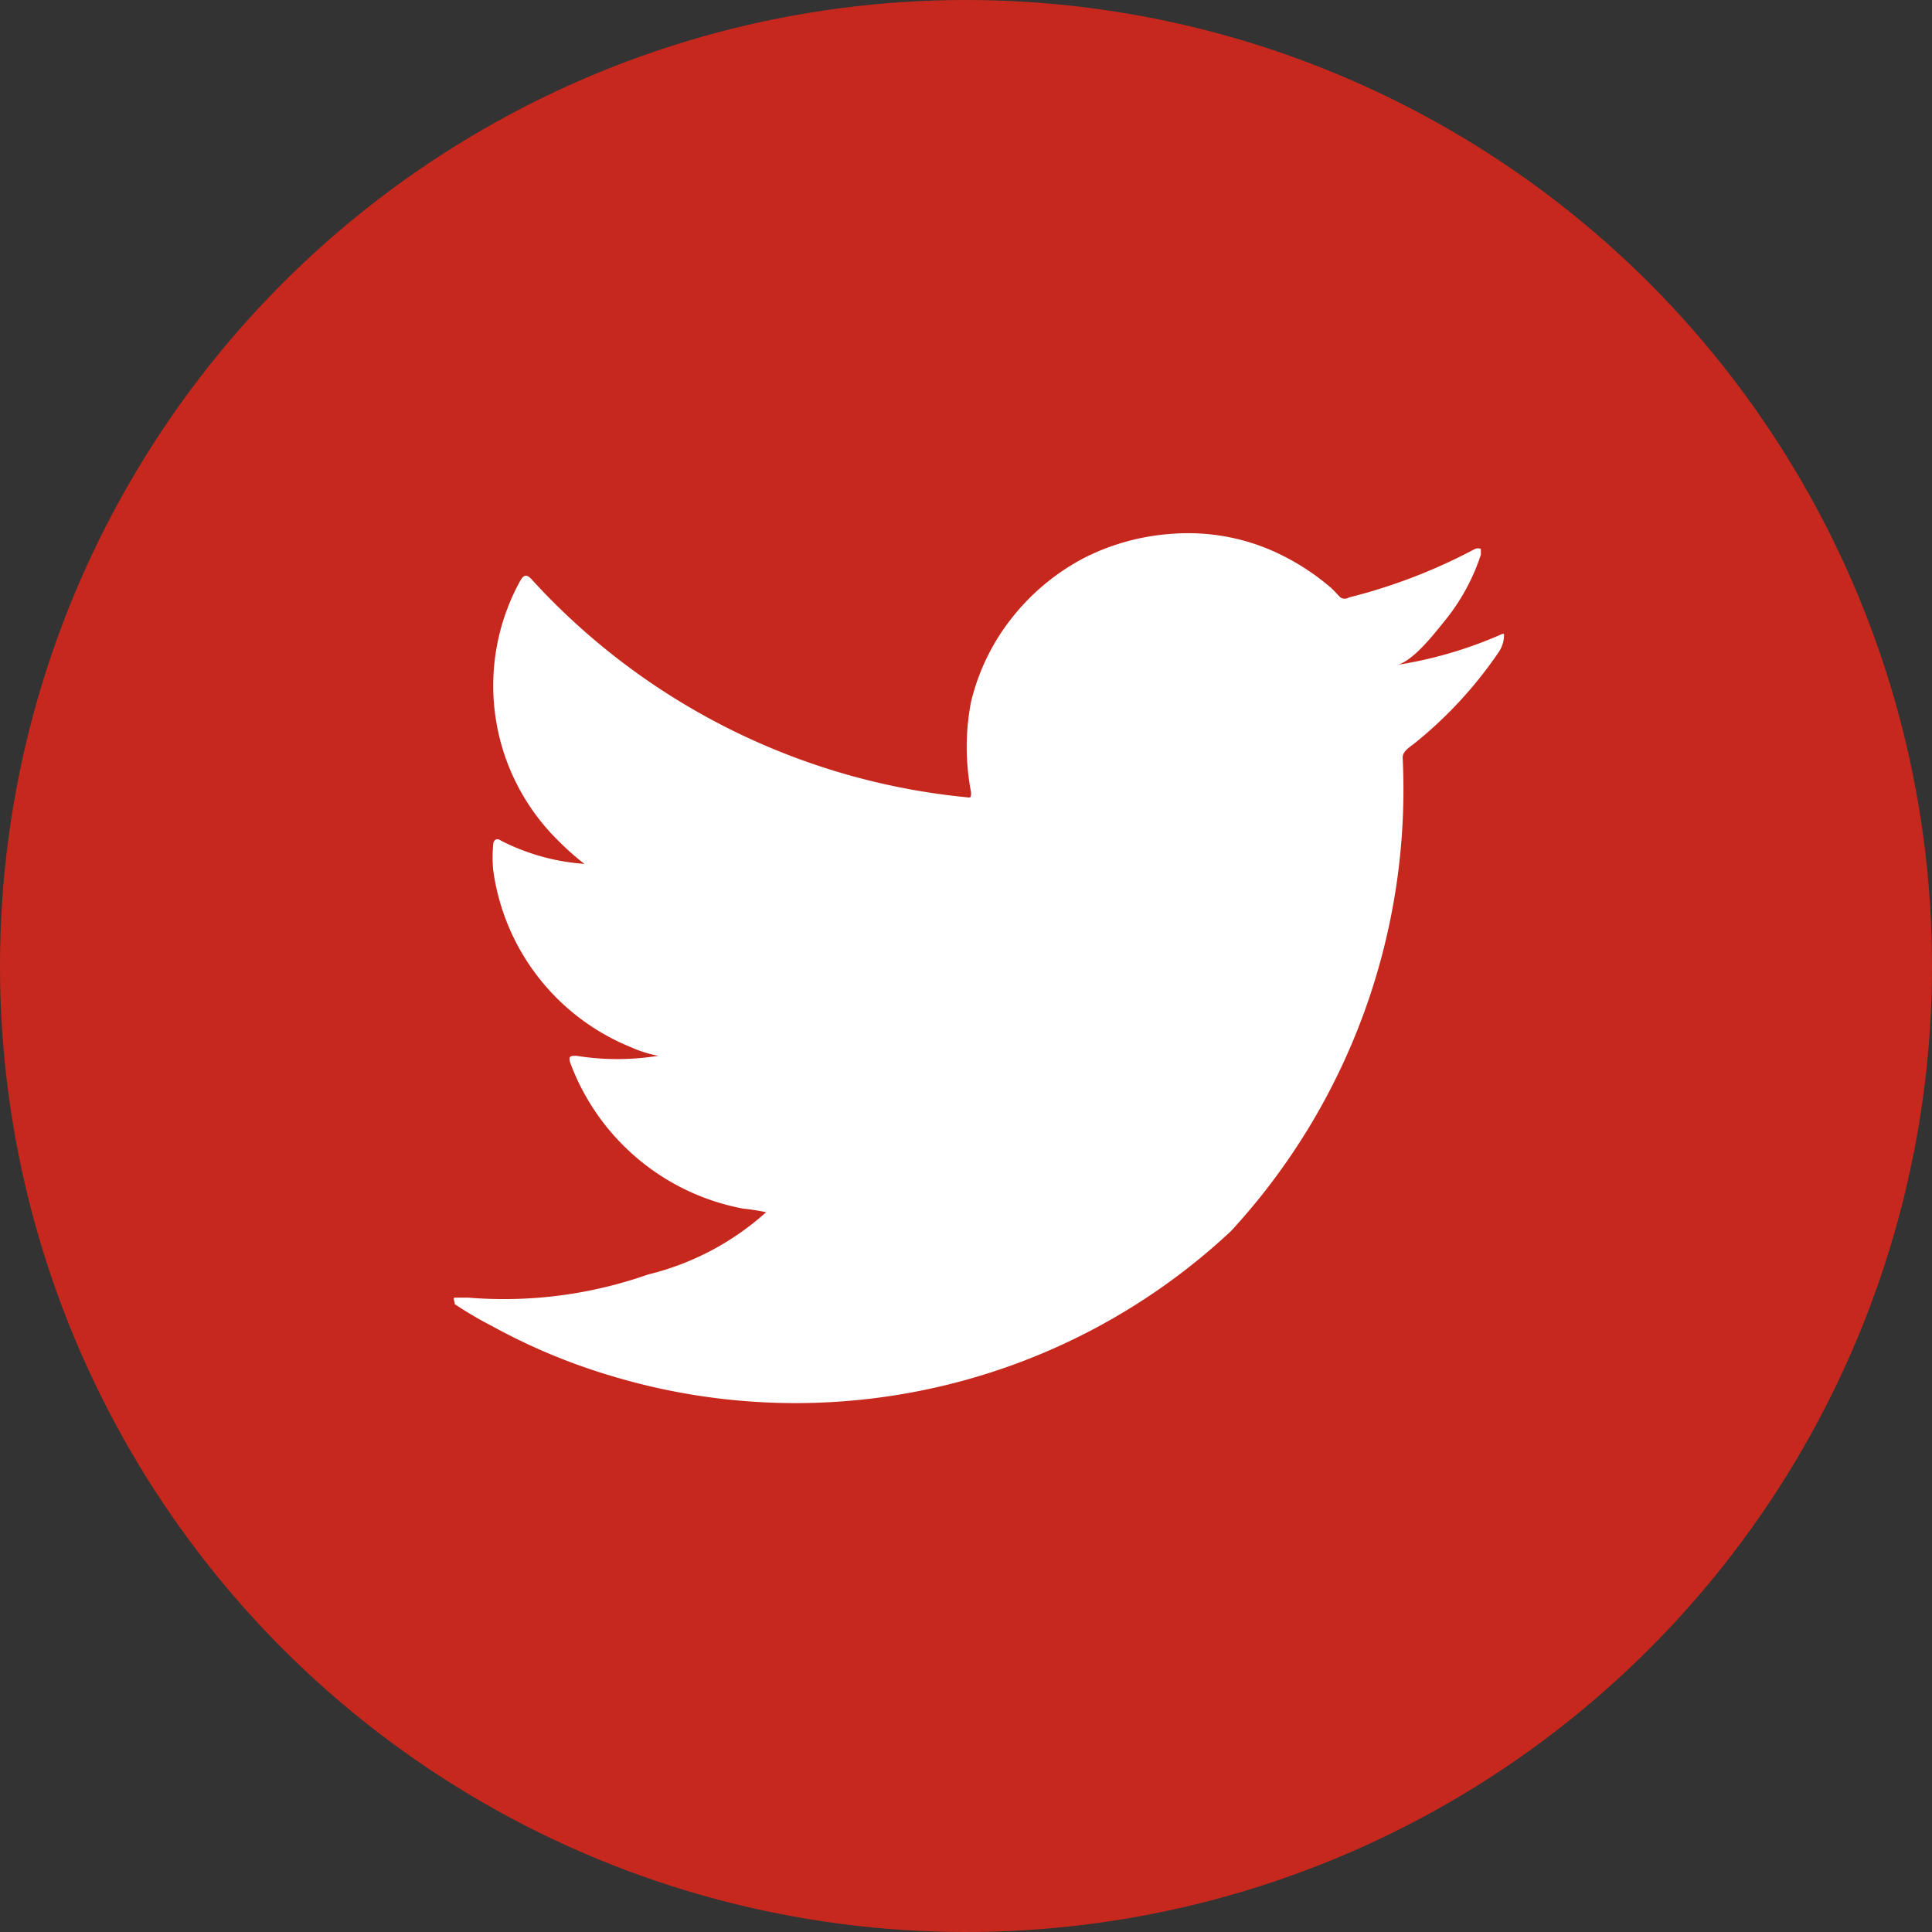 <svg xmlns="http://www.w3.org/2000/svg" viewBox="0 0 26.68 26.68"><rect x="0" y="0" width="26.68" height="26.68" fill="#333333" stroke="none"/><defs><style>.cls-1{fill:#c7281e;}.cls-2{fill:#fff;}</style></defs><g id="Capa_2" data-name="Capa 2"><g id="ELEMENTS"><circle class="cls-1" cx="13.34" cy="13.34" r="13.34"/><path class="cls-2" d="M20.71,8.77a5.75,5.75,0,0,1-1.47.42c.24,0,.59-.47.73-.64a2.85,2.85,0,0,0,.48-.89s0-.06,0-.08a.11.11,0,0,0-.08,0,7.64,7.64,0,0,1-1.74.67.11.11,0,0,1-.12,0c-.05-.05-.1-.11-.15-.15a3.24,3.24,0,0,0-.85-.52,2.9,2.9,0,0,0-1.3-.21A3.16,3.16,0,0,0,15,7.69a3.1,3.1,0,0,0-1,.81,3,3,0,0,0-.59,1.19,3.28,3.28,0,0,0,0,1.25c0,.07,0,.08-.06.07a9.36,9.36,0,0,1-6-3c-.07-.08-.11-.08-.16,0a3,3,0,0,0,.52,3.6,3.73,3.73,0,0,0,.36.32,3,3,0,0,1-1.15-.32c-.07-.05-.11,0-.11.06a2,2,0,0,0,0,.34,3.09,3.09,0,0,0,1.9,2.45,1.68,1.68,0,0,0,.38.12,3.54,3.54,0,0,1-1.13,0c-.08,0-.12,0-.08.11a3.17,3.17,0,0,0,2.38,2,3.06,3.06,0,0,1,.32.05s0,0,0,0a3.77,3.77,0,0,1-1.63.86,6,6,0,0,1-2.48.32c-.13,0-.16,0-.19,0s0,.05,0,.09a5.24,5.24,0,0,0,.51.3A8.36,8.36,0,0,0,8.44,19,8.8,8.8,0,0,0,17,17a9,9,0,0,0,2.37-6.54c0-.09.11-.15.17-.2A5.78,5.78,0,0,0,20.7,9a.42.42,0,0,0,.07-.24h0S20.77,8.74,20.71,8.77Z"/></g></g></svg>